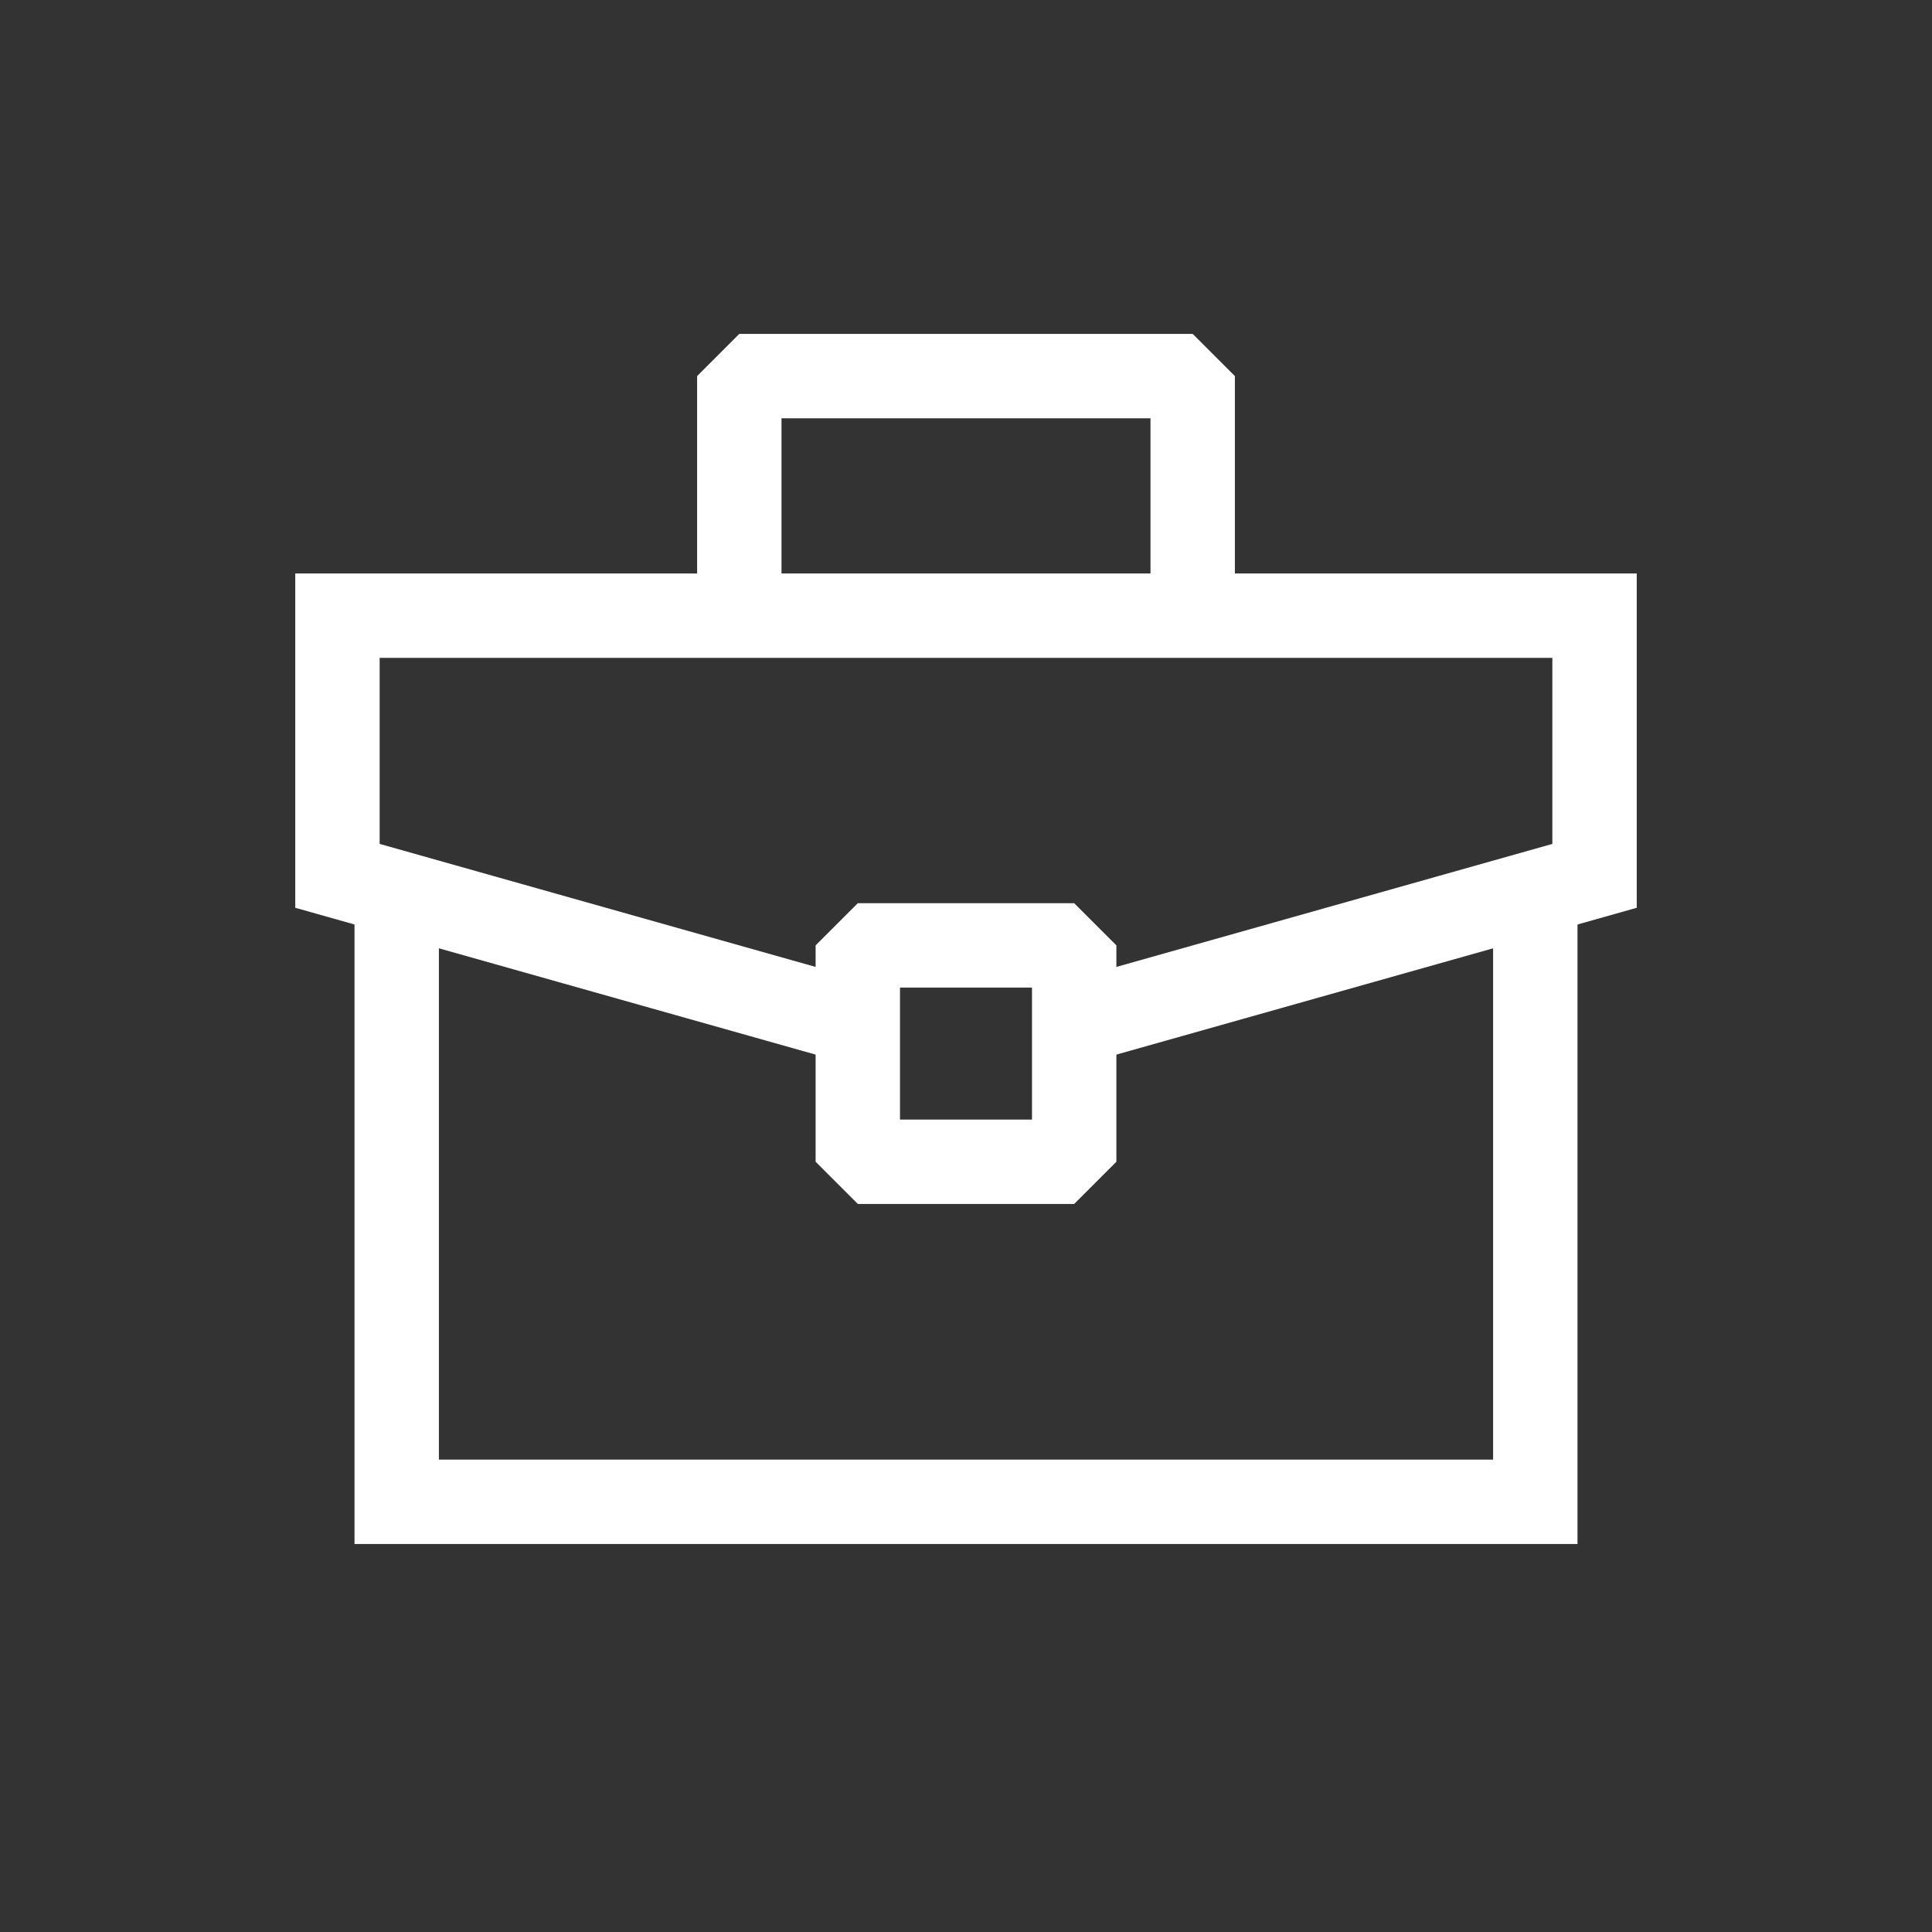 <?xml version="1.0" encoding="utf-8"?>
<!-- Generator: Adobe Illustrator 24.0.1, SVG Export Plug-In . SVG Version: 6.00 Build 0)  -->
<svg version="1.1" xmlns="http://www.w3.org/2000/svg" xmlns:xlink="http://www.w3.org/1999/xlink" x="0px" y="0px"
	 viewBox="0 0 75 75" style="enable-background:new 0 0 75 75;" xml:space="preserve">
<rect x="0" y="0" width="75" height="75" fill="#333333" stroke="none"/>
<style type="text/css">
	.st0{fill:#F2F2F2;}
	.st1{fill:#FFFFFF;}
	.st2{fill:none;stroke:#000000;stroke-width:12;stroke-miterlimit:10;}
	.st3{fill:none;stroke:#00CA6C;stroke-width:12;stroke-miterlimit:10;}
	.st4{fill:none;stroke:#000000;stroke-width:12;stroke-linejoin:bevel;stroke-miterlimit:10;}
	.st5{fill:none;stroke:#D6D6D6;stroke-width:1.417;stroke-miterlimit:10;}
	.st6{fill:none;stroke:#0086FF;stroke-width:1.417;stroke-miterlimit:10;}
	.st7{opacity:0.4;fill:#FFFFFF;}
	.st8{fill:none;stroke:#FFFFFF;stroke-width:1.023;stroke-miterlimit:10;}
	.st9{fill:url(#SVGID_41_);}
	.st10{fill:url(#SVGID_42_);}
	.st11{fill:none;stroke:#000000;stroke-width:3;stroke-miterlimit:10;}
	.st12{fill:none;stroke:#373737;stroke-width:0.75;stroke-miterlimit:10;}
	.st13{fill:none;stroke:#FFFFFF;stroke-width:0.79;stroke-miterlimit:10;}
	.st14{fill:none;stroke:#FFFFFF;stroke-width:1.573;}
	.st15{fill:none;stroke:#00CA6C;stroke-width:1.573;}
	.st16{fill:none;stroke:#000000;stroke-width:1.573;}
	.st17{fill:none;stroke:#000000;stroke-width:9.018;stroke-miterlimit:10;}
	.st18{fill:none;stroke:#00CA6C;stroke-width:9.018;stroke-miterlimit:10;}
	.st19{fill:none;stroke:#000000;stroke-miterlimit:10;}
	.st20{fill:none;stroke:#FFFFFF;stroke-miterlimit:10;}
	.st21{fill:#373737;}
	.st22{fill-rule:evenodd;clip-rule:evenodd;fill:#FFFFFF;}
	.st23{opacity:0.12;fill-rule:evenodd;clip-rule:evenodd;}
	.st24{fill:none;stroke:#D9D9D9;stroke-width:3;stroke-miterlimit:10;}
	.st25{fill:#DEDEDE;}
	.st26{fill:none;stroke:#FFFFFF;stroke-width:2;stroke-miterlimit:10;}
	.st27{fill:none;stroke:#DEDEDE;stroke-width:0.984;stroke-miterlimit:10;}
	.st28{fill:#00CA6C;}
	.st29{fill:none;stroke:#FFFFFF;stroke-width:1.528;stroke-miterlimit:10;}
	.st30{fill:none;stroke:#000000;stroke-width:5.349;stroke-miterlimit:10;}
	.st31{fill:none;stroke:#FFFFFF;stroke-width:5.349;stroke-miterlimit:10;}
	.st32{fill:none;stroke:#FFFFFF;stroke-width:4.249;stroke-miterlimit:10;}
	.st33{fill:none;stroke:#FFFFFF;stroke-width:5;stroke-miterlimit:10;}
	.st34{fill:none;stroke:#000000;stroke-width:4;stroke-miterlimit:10;}
	.st35{fill:none;stroke:#949494;stroke-width:4;stroke-miterlimit:10;}
	.st36{fill:none;stroke:#00CA6C;stroke-width:1.417;stroke-miterlimit:10;}
	.st37{fill:none;stroke:#CECECE;stroke-width:3;stroke-miterlimit:10;}
	.st38{fill:#D3D3D3;}
	.st39{fill:none;stroke:#E1E1E1;stroke-miterlimit:10;}
	.st40{fill:none;stroke:#000000;stroke-width:7;stroke-miterlimit:10;}
	.st41{fill:none;stroke:#FFFFFF;stroke-width:7;stroke-miterlimit:10;}
	.st42{fill:none;stroke:#FFFFFF;stroke-width:3.276;stroke-miterlimit:10;}
	.st43{fill:none;stroke:#00CA6C;stroke-width:3.276;stroke-miterlimit:10;}
	.st44{fill:none;stroke:#FFFFFF;stroke-width:3.276;stroke-linejoin:bevel;stroke-miterlimit:10;}
	.st45{fill:none;stroke:#FFFFFF;stroke-width:2.135;stroke-miterlimit:10;}
	.st46{fill:none;stroke:#FFFFFF;stroke-width:2.135;stroke-linejoin:bevel;stroke-miterlimit:10;}
	.st47{fill:none;stroke:#00CA6C;stroke-width:3.276;stroke-linejoin:bevel;stroke-miterlimit:10;}
</style>
<g id="Layer_1">
	<g>
		<polyline class="st42" points="59.6,34.9 59.6,58.3 15.4,58.3 15.4,34.9 		"/>
		<polyline class="st42" points="33.3,39.7 13.1,34 13.1,23.9 61.9,23.9 61.9,34 41.7,39.7 		"/>
		<rect x="33.3" y="36.7" class="st44" width="8.4" height="8.4"/>
		<polyline class="st44" points="46.3,23.9 46.3,14.6 28.7,14.6 28.7,23.9 		"/>
	</g>
</g>
<g id="popup">
</g>
<g id="guides">
</g>
</svg>

